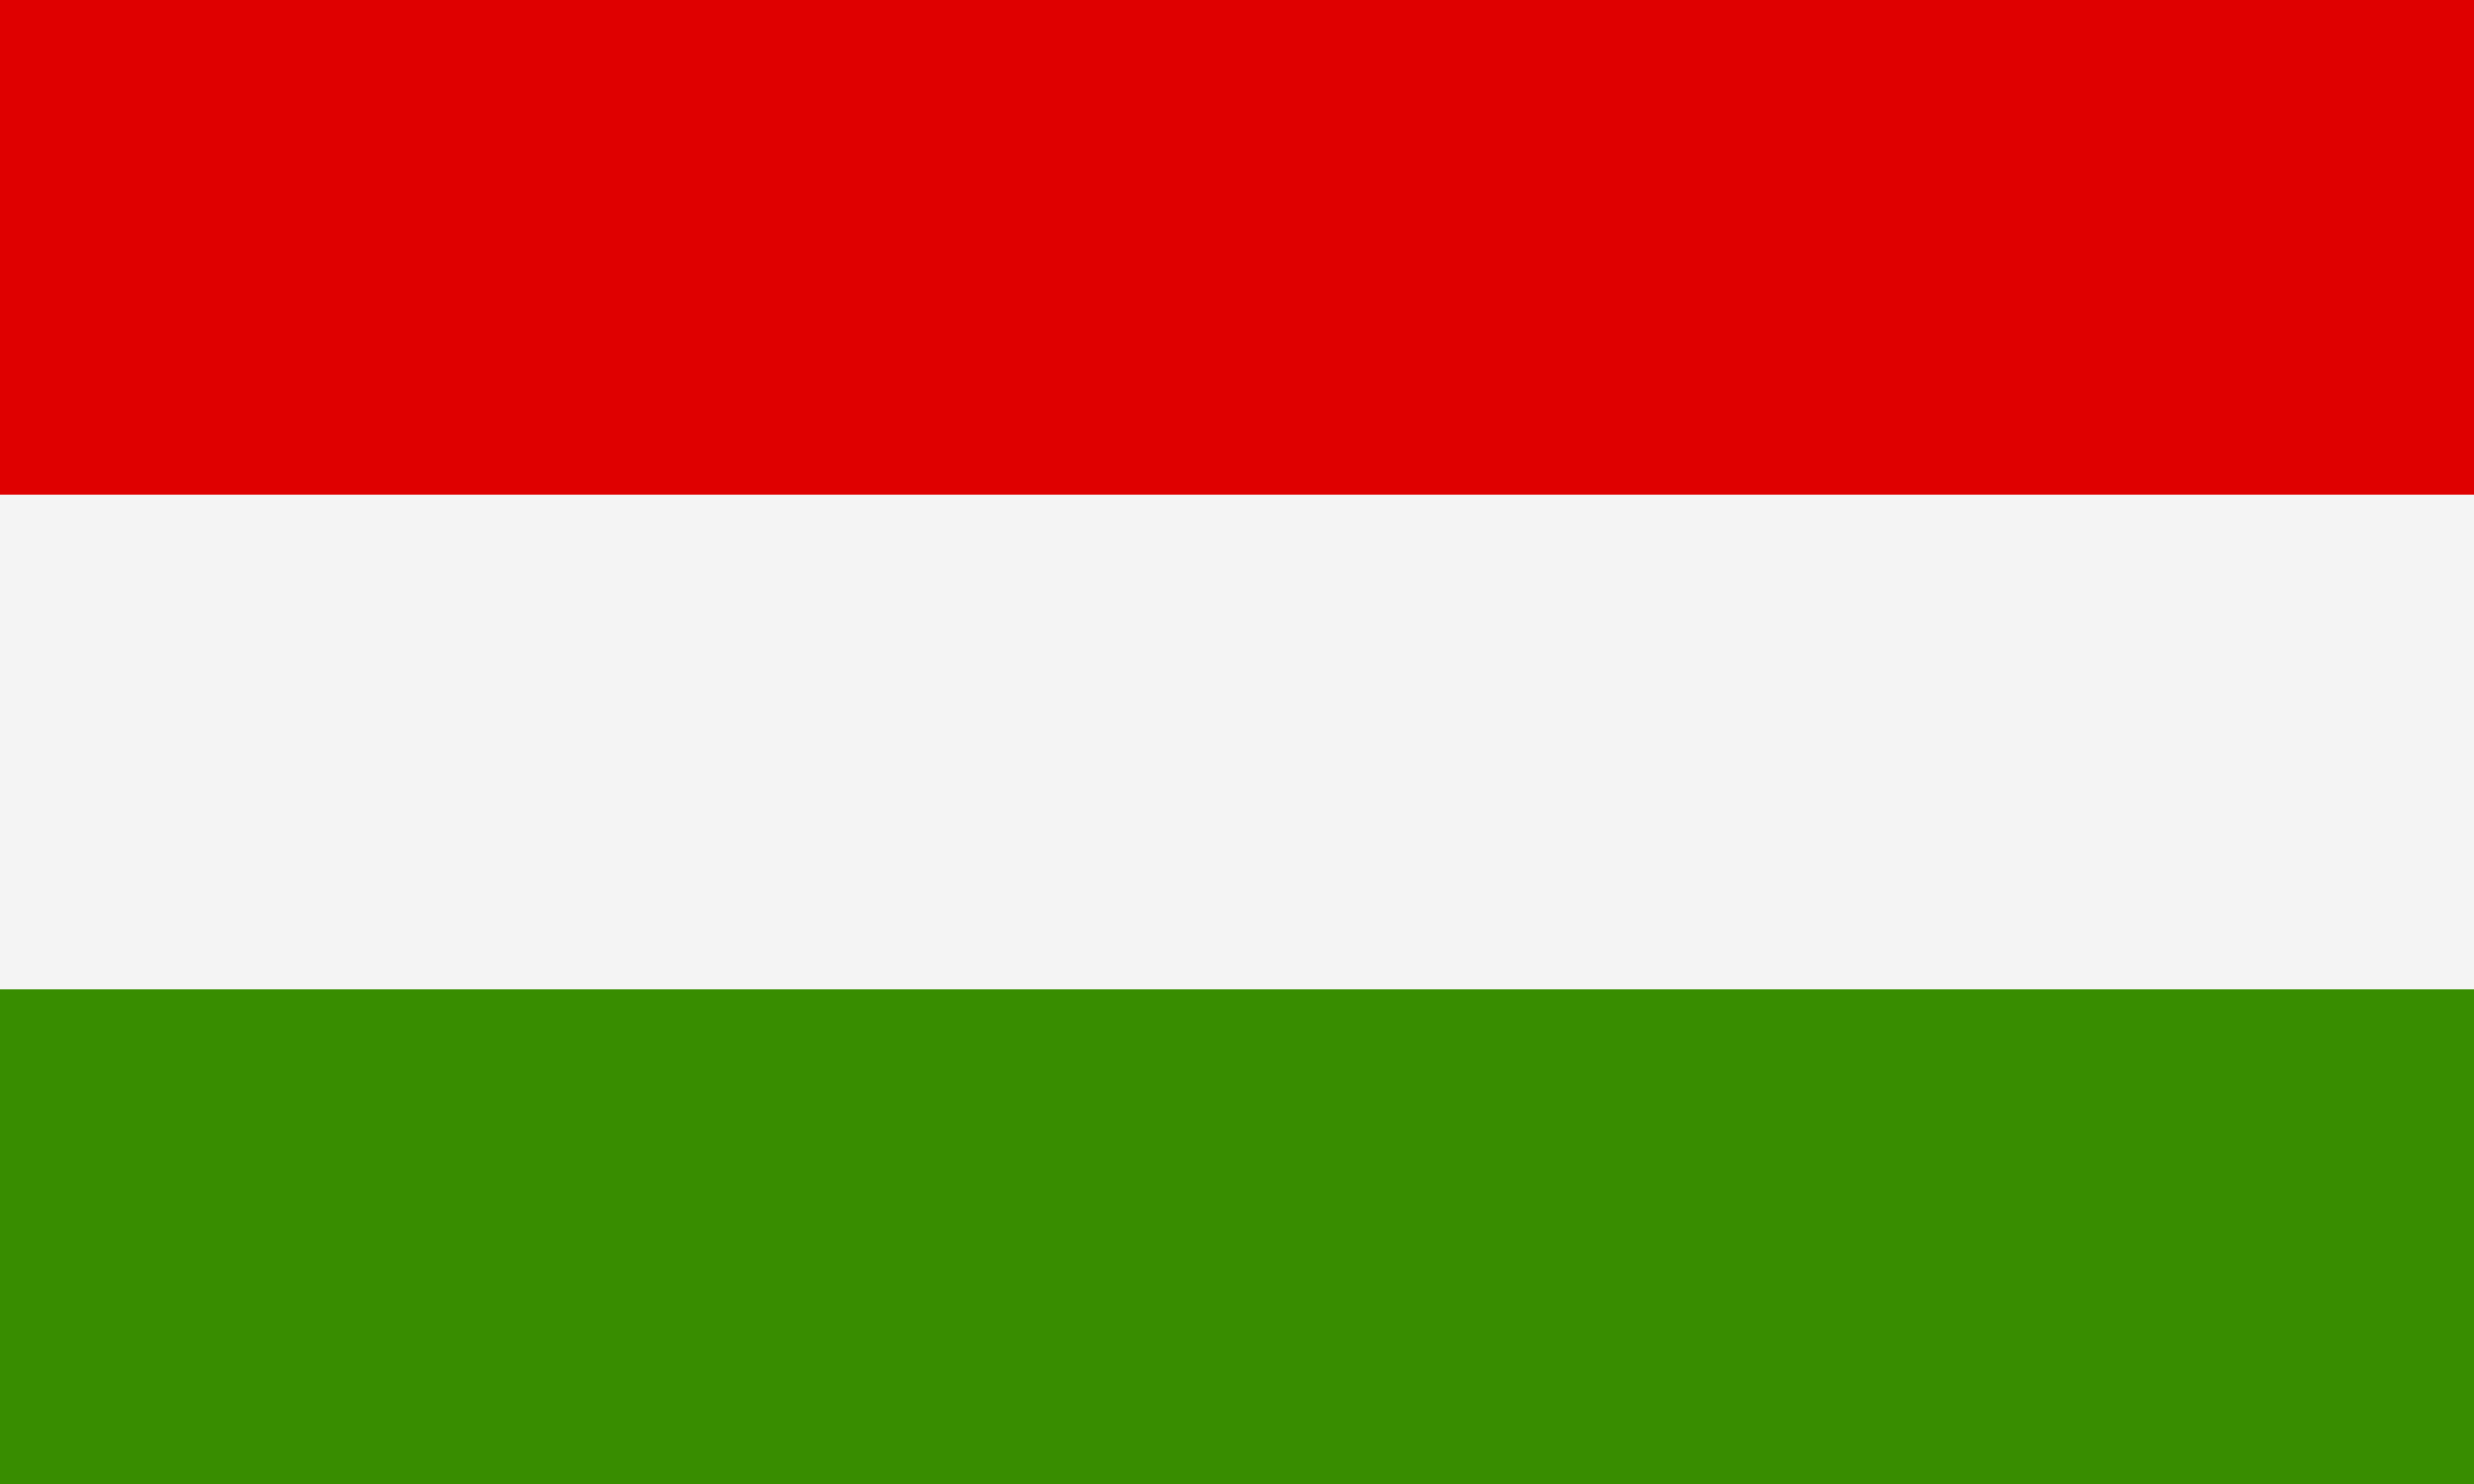 <?xml version="1.0" encoding="UTF-8"?>
<svg xmlns="http://www.w3.org/2000/svg" id="Layer_1" data-name="Layer 1" viewBox="0 0 30 18">
  <rect x="0" y="0" width="30" height="18" fill="#333333" stroke="none"/>
  <defs>
    <style>.cls-1{fill:#df0000;}.cls-2{fill:#f4f4f4;}.cls-3{fill:#388d00;}</style>
  </defs>
  <rect class="cls-1" width="30" height="6"></rect>
  <rect class="cls-2" y="6" width="30" height="6"></rect>
  <rect class="cls-3" y="12" width="30" height="6"></rect>
</svg>
